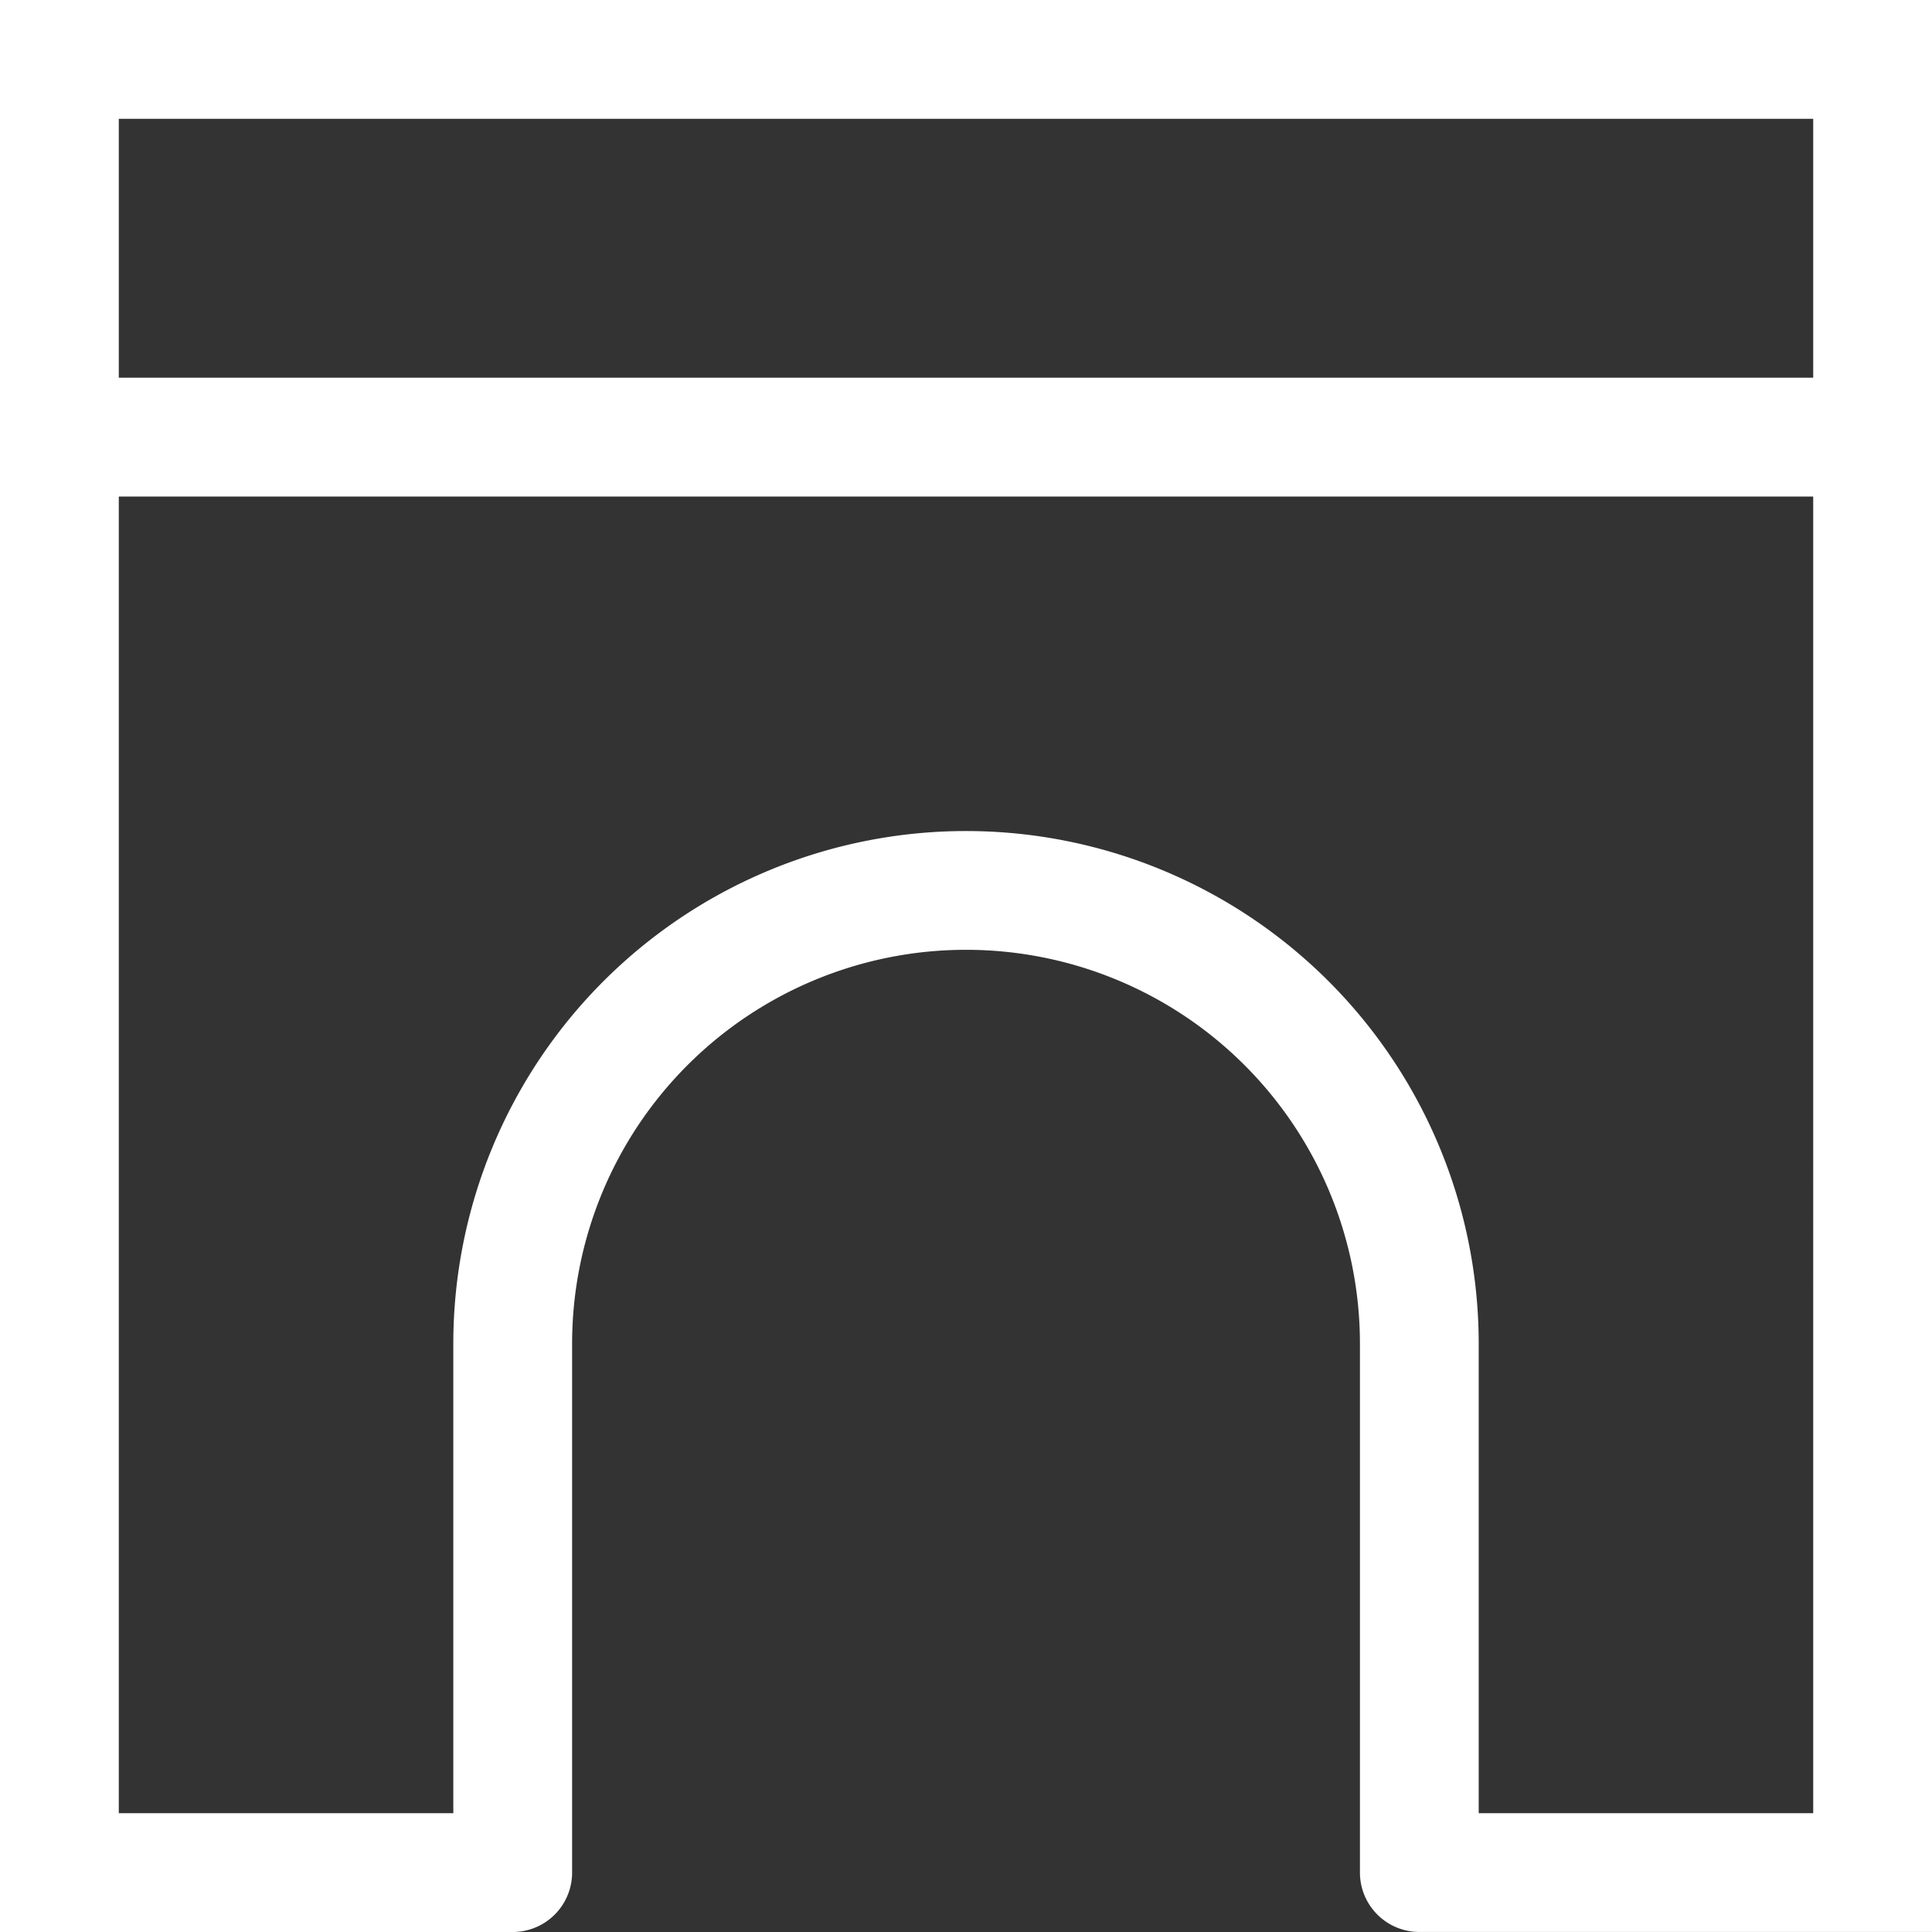 <svg xmlns="http://www.w3.org/2000/svg" xmlns:xlink="http://www.w3.org/1999/xlink" id="Group_402" data-name="Group 402" width="120.899" height="120.899" viewBox="0 0 120.899 120.899"><rect x="0" y="0" width="120.899" height="120.899" fill="#333333" stroke="none"/><defs><clipPath id="clip-path"><rect id="Rectangle_309" data-name="Rectangle 309" width="120.899" height="120.899" fill="#fff"></rect></clipPath></defs><g id="Group_372" data-name="Group 372" clip-path="url(#clip-path)"><path id="Path_2708" data-name="Path 2708" d="M120.9,113.465V0H0V120.9H32.085a3.72,3.72,0,0,0,3.716-3.714v-33.1a24.649,24.649,0,1,1,49.3,0v33.094a3.72,3.72,0,0,0,3.715,3.717H120.9Zm-7.434,0H92.533V84.087a32.083,32.083,0,1,0-64.166,0v29.378H7.434V31.073H113.465ZM7.434,7.434H113.465v16.2H7.434Z" fill="#fff"></path></g></svg>